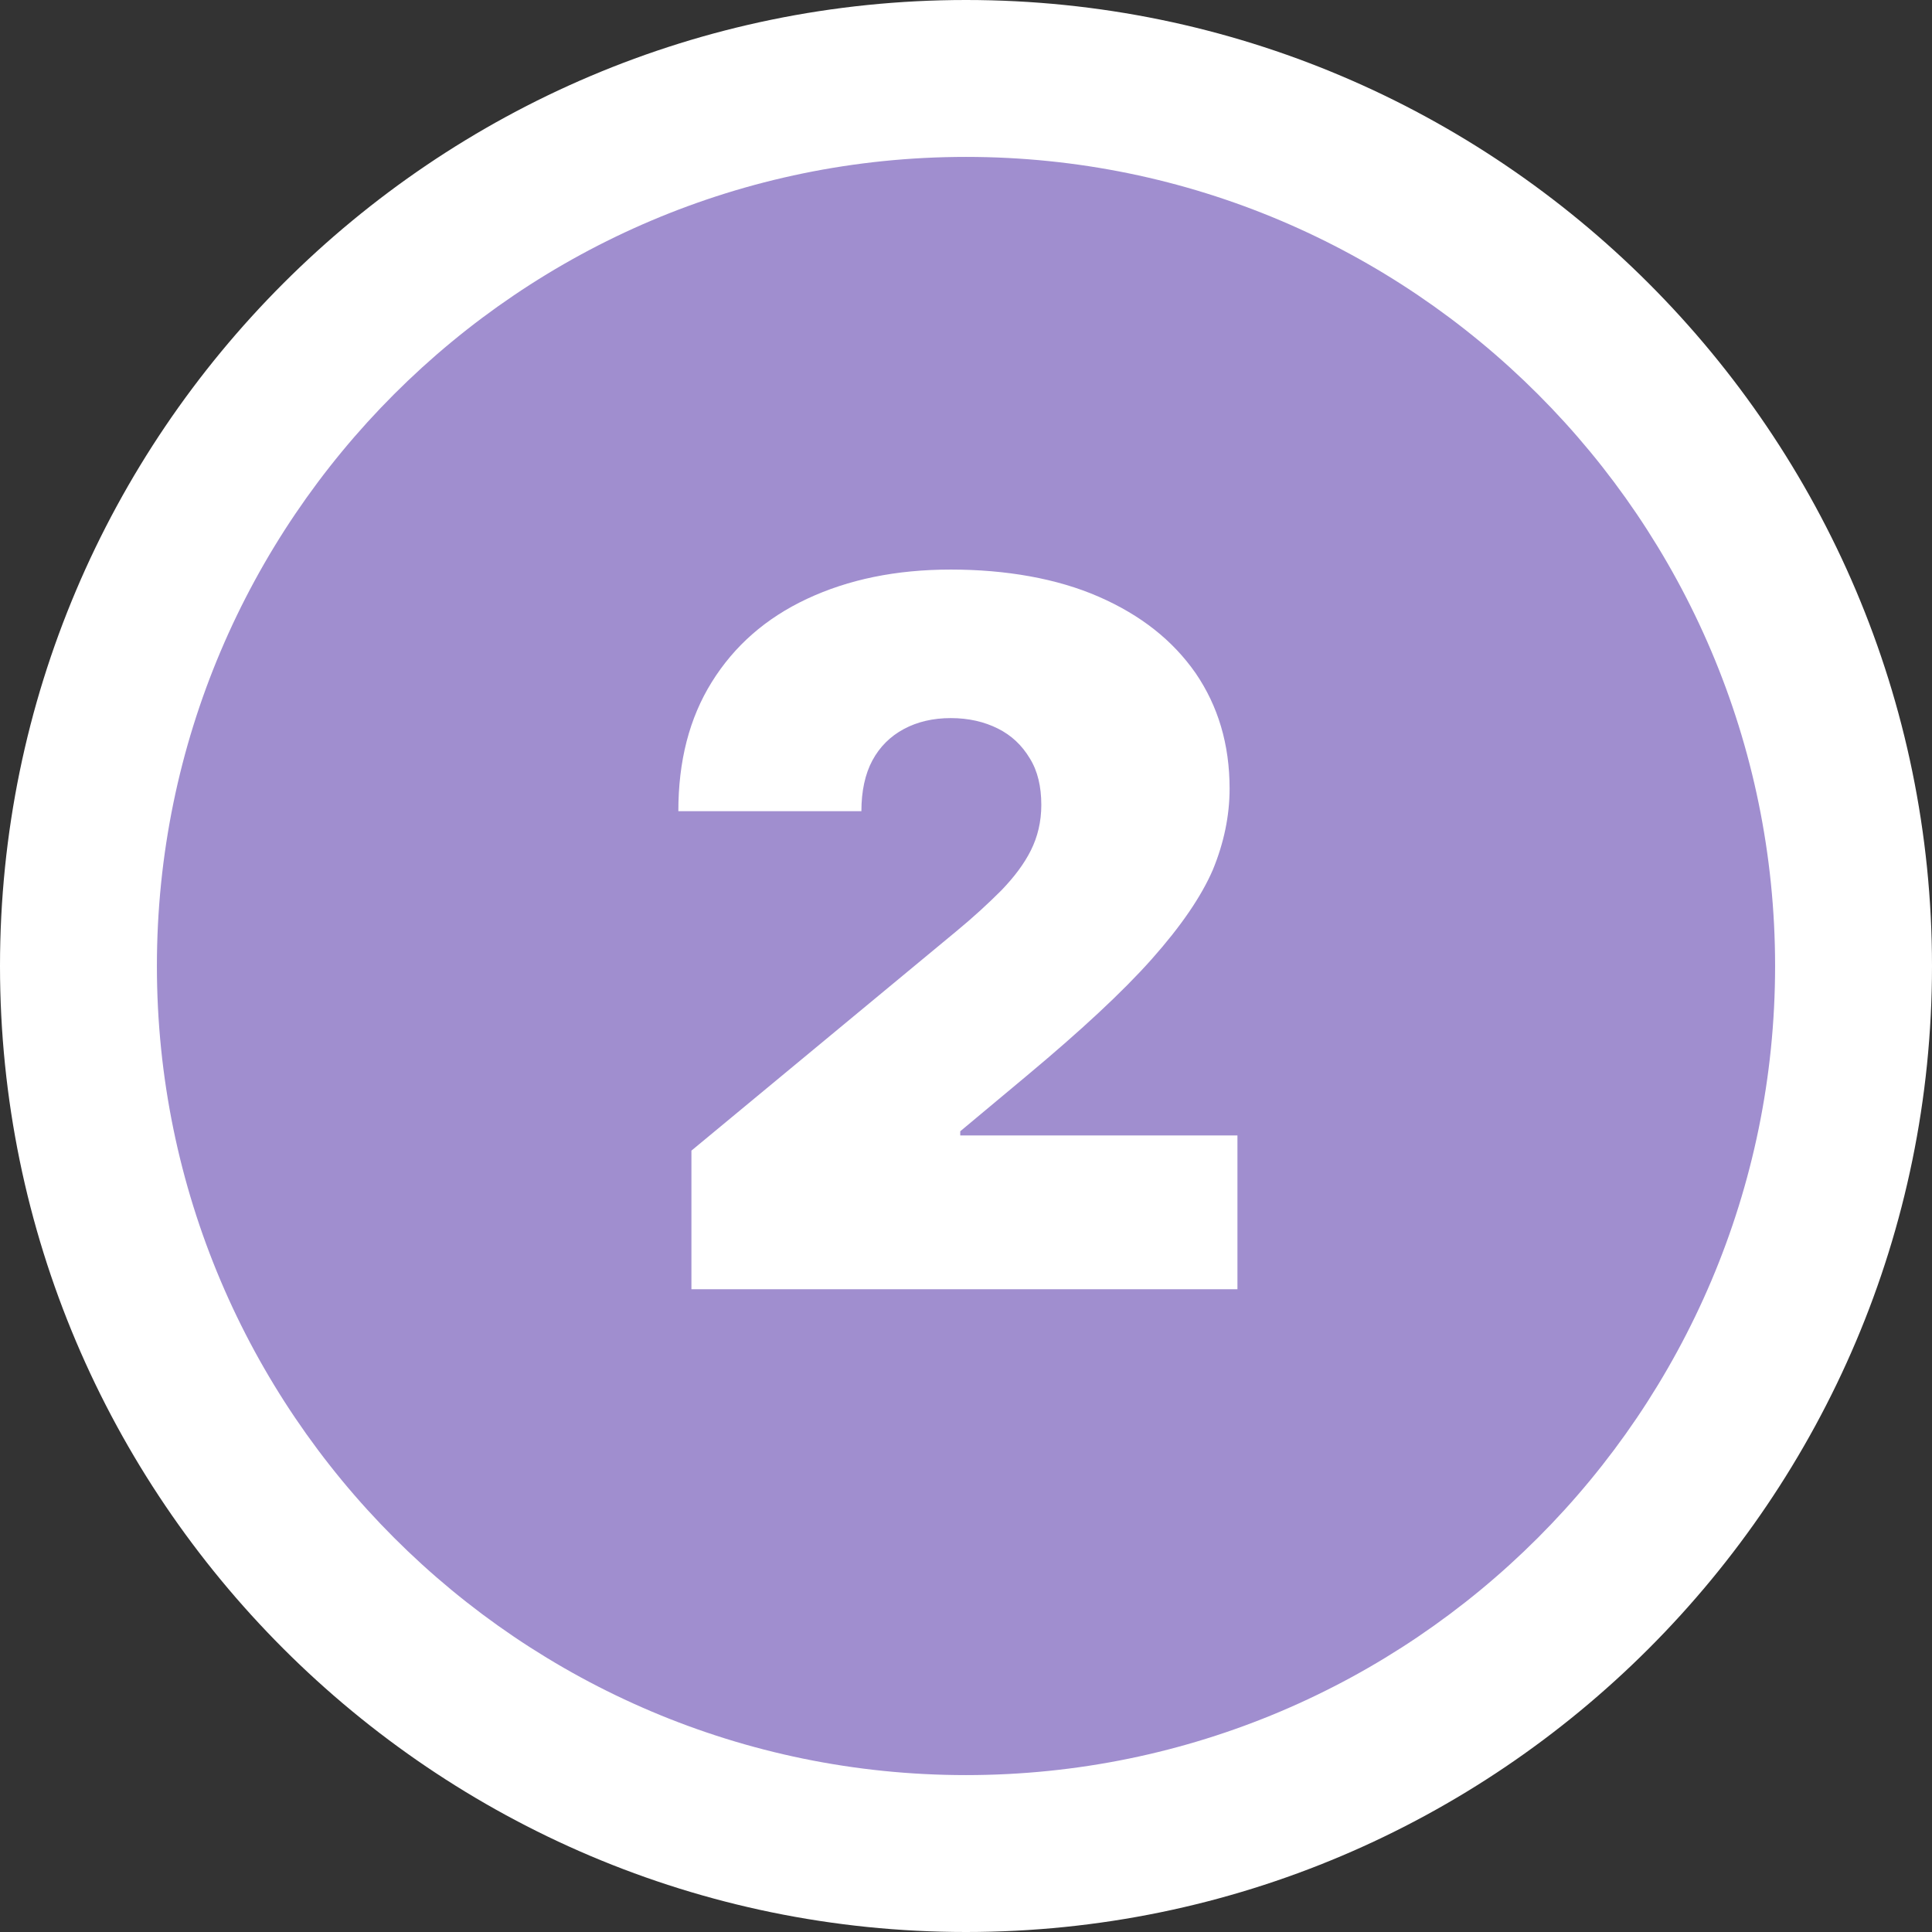 <?xml version="1.0" encoding="UTF-8"?><svg xmlns="http://www.w3.org/2000/svg" id="_1_MAIN_INFO" data-name="1 MAIN INFO" viewBox="0 0 36.94 36.94" aria-hidden="true" width="36px" height="36px">
  <rect x="0" y="0" width="36.94" height="36.94" fill="#333333" stroke="none"/>
  <defs><linearGradient class="cerosgradient" data-cerosgradient="true" id="CerosGradient_id54dca1dee" gradientUnits="userSpaceOnUse" x1="50%" y1="100%" x2="50%" y2="0%"><stop offset="0%" stop-color="#d1d1d1"/><stop offset="100%" stop-color="#d1d1d1"/></linearGradient><linearGradient/>
    <style>
      .cls-1-686d228b6eb6d{
        fill: #fff;
      }

      .cls-2-686d228b6eb6d{
        fill: #a08ecf;
      }
    </style>
  </defs>
  <g>
    <circle class="cls-2-686d228b6eb6d" cx="18.47" cy="18.47" r="16.97"/>
    <path class="cls-1-686d228b6eb6d" d="M18.47,36.94C8.29,36.94,0,28.65,0,18.47S8.29,0,18.47,0s18.47,8.29,18.47,18.47-8.29,18.47-18.47,18.47ZM18.47,3c-8.53,0-15.47,6.94-15.47,15.47s6.94,15.47,15.47,15.47,15.47-6.94,15.47-15.47S27,3,18.47,3Z"/>
  </g>
  <path class="cls-1-686d228b6eb6d" d="M13.22,24.65v-2.65l5.06-4.19c.34-.28.62-.54.87-.79.24-.25.43-.5.56-.76s.2-.55.2-.87c0-.35-.07-.65-.22-.89-.15-.25-.35-.44-.61-.57s-.56-.2-.9-.2-.64.07-.9.21-.46.34-.6.6c-.14.26-.21.59-.21.97h-3.5c0-.96.21-1.78.64-2.47s1.03-1.22,1.82-1.59,1.7-.56,2.75-.56,2.03.17,2.83.52c.8.35,1.41.83,1.85,1.46.43.63.65,1.36.65,2.21,0,.52-.11,1.04-.32,1.55-.22.51-.61,1.08-1.17,1.71s-1.36,1.37-2.39,2.23l-1.27,1.06v.08h5.3v2.94h-10.42Z"/>
</svg>